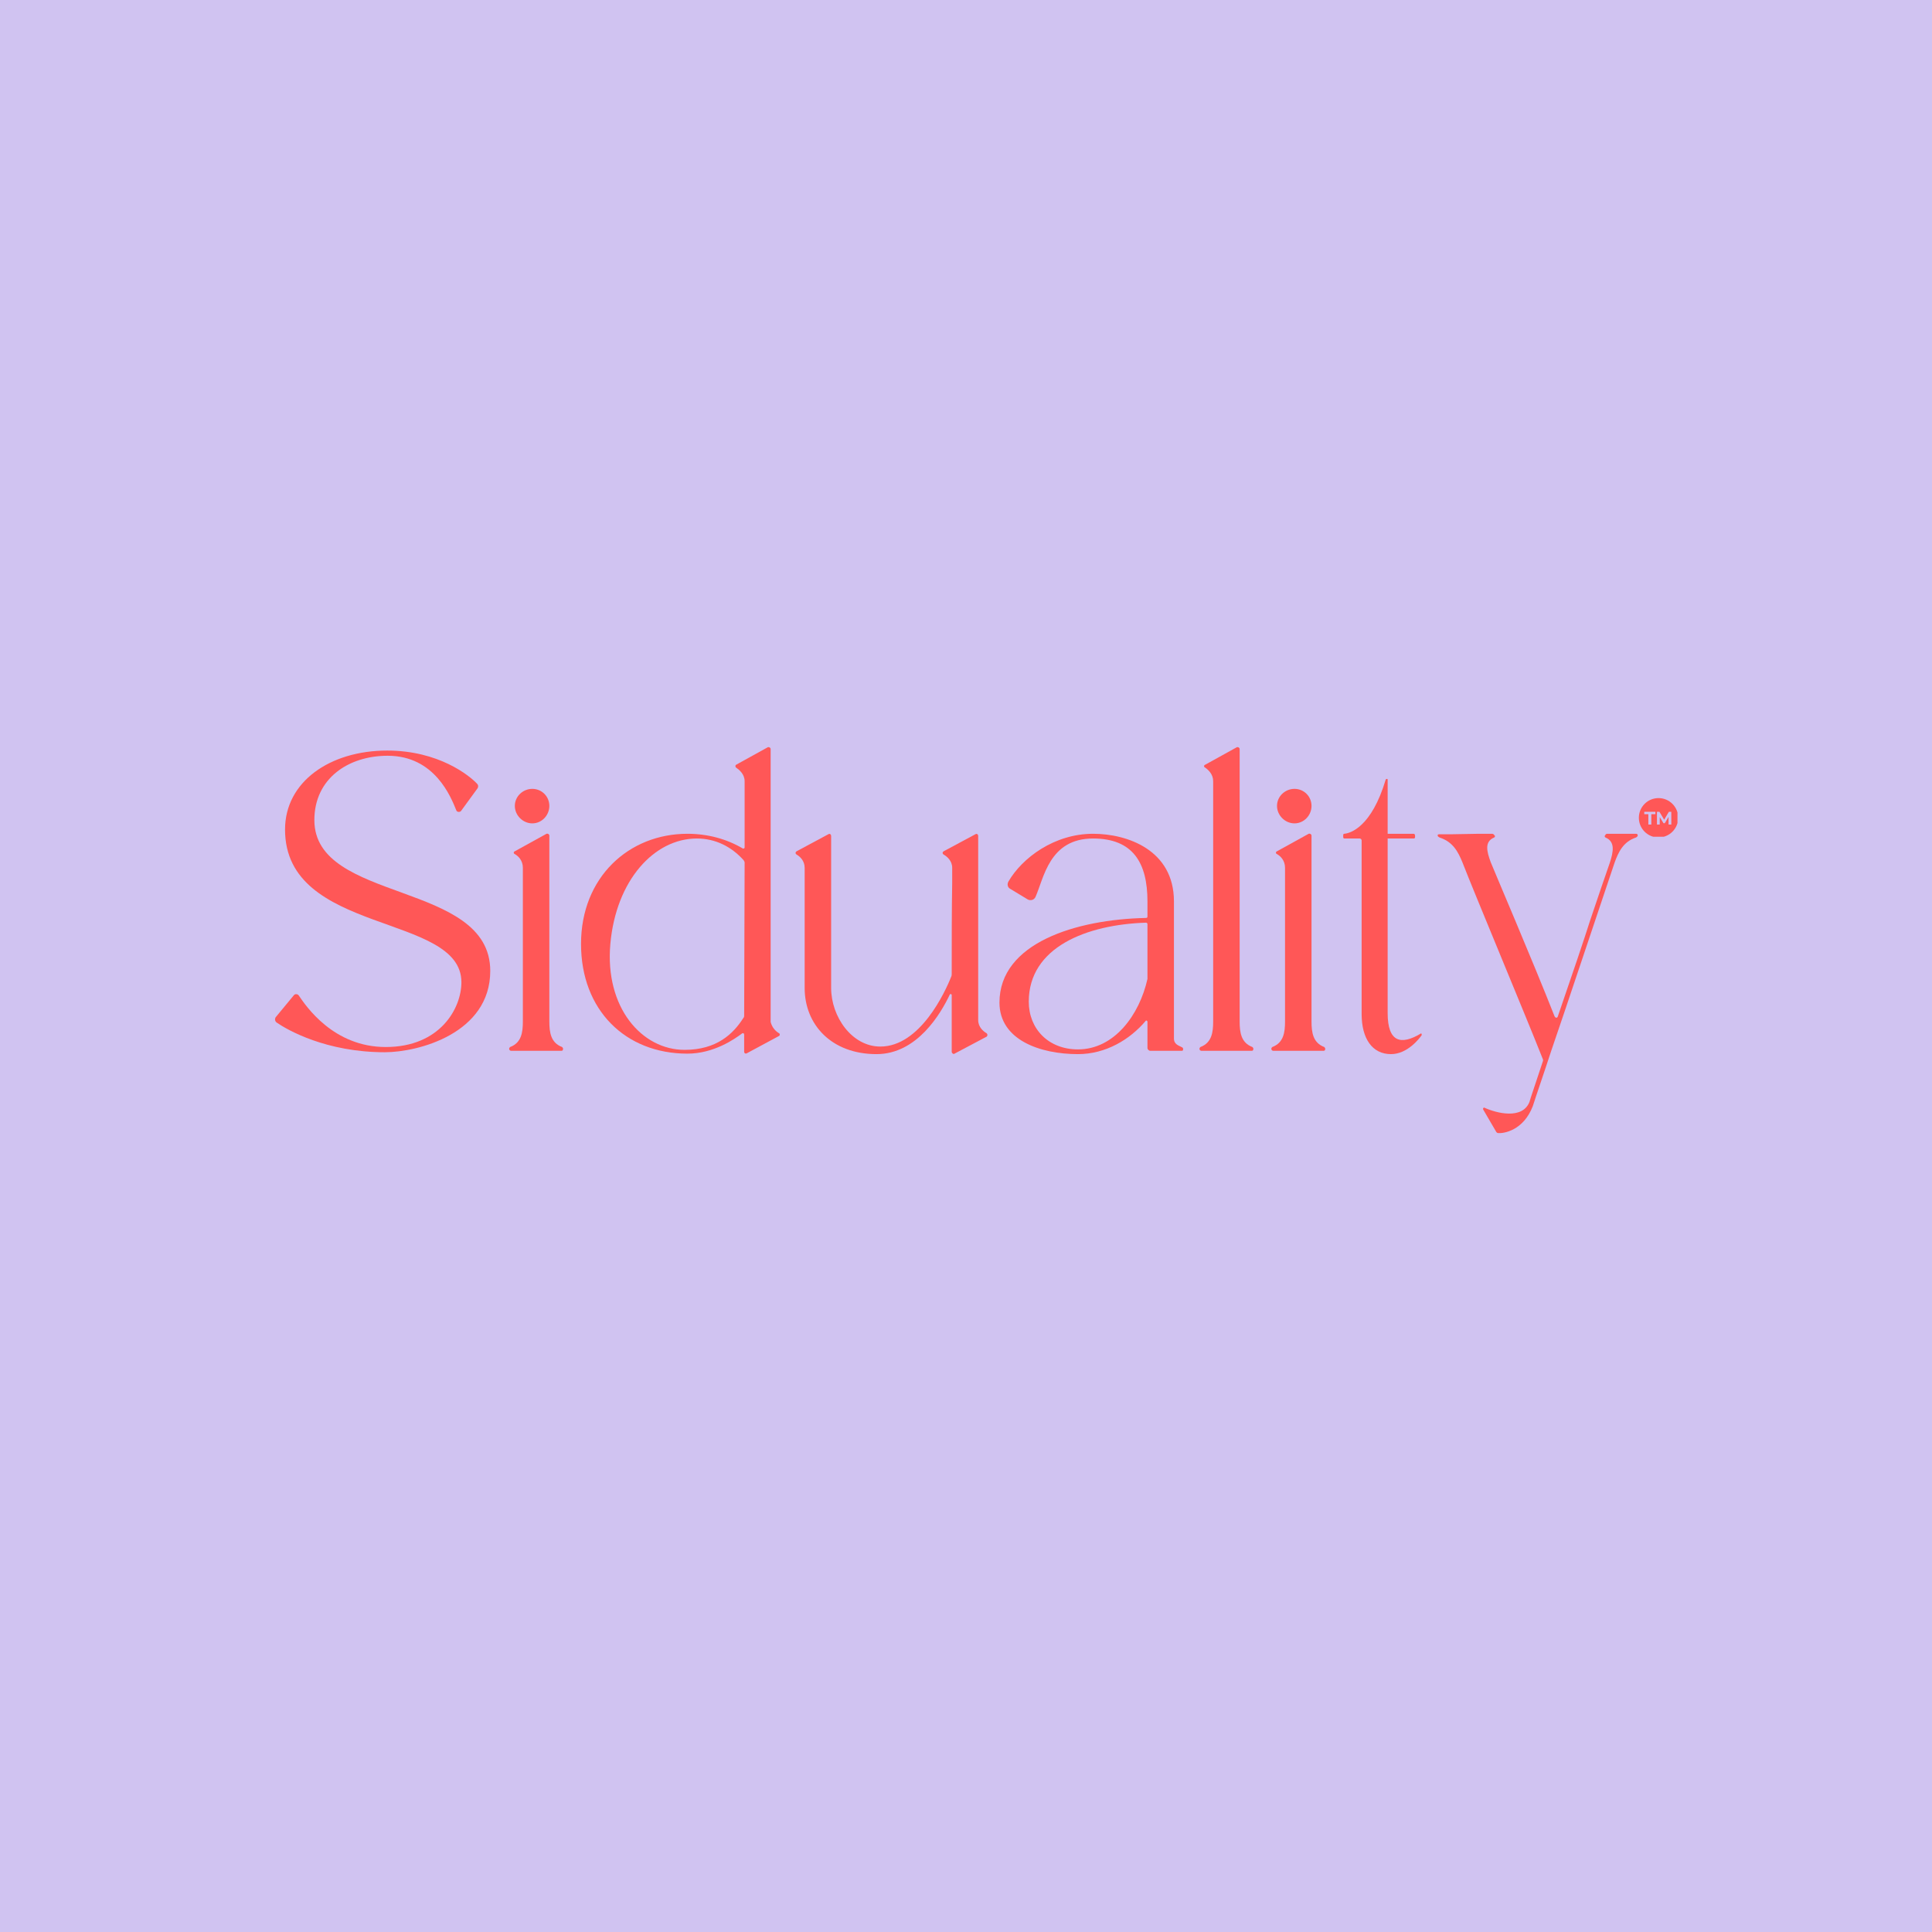 <svg version="1.0" preserveAspectRatio="xMidYMid meet" height="500" viewBox="0 0 375 375" zoomAndPan="magnify" width="500" xmlns:xlink="http://www.w3.org/1999/xlink" xmlns="http://www.w3.org/2000/svg"><defs><g></g><clipPath id="bc45b1962e"><path clip-rule="nonzero" d="M 318.102 154.91 L 325.598 154.91 L 325.598 162.41 L 318.102 162.41 Z M 318.102 154.91"></path></clipPath></defs><rect fill-opacity="1" height="450" y="-37.5" fill="#ffffff" width="450" x="-37.5"></rect><rect fill-opacity="1" height="450" y="-37.5" fill="#d0c3f1" width="450" x="-37.5"></rect><g clip-path="url(#bc45b1962e)"><path fill-rule="nonzero" fill-opacity="1" d="M 323.867 160.039 L 323.863 158.555 L 323.137 159.777 L 322.879 159.777 L 322.152 158.586 L 322.152 160.039 L 321.617 160.039 L 321.617 157.566 L 322.09 157.566 L 323.016 159.102 L 323.926 157.566 L 324.395 157.566 L 324.402 160.039 Z M 321.309 158.031 L 320.52 158.031 L 320.52 160.039 L 319.945 160.039 L 319.945 158.031 L 319.152 158.031 L 319.152 157.566 L 321.309 157.566 Z M 321.918 154.91 C 319.809 154.91 318.102 156.621 318.102 158.73 C 318.102 160.84 319.809 162.551 321.918 162.551 C 324.031 162.551 325.738 160.84 325.738 158.73 C 325.738 156.621 324.031 154.91 321.918 154.91" fill="#ff5757"></path></g><g fill-opacity="1" fill="#ff5757"><g transform="translate(53.4, 210.203)"><g><path d="M 41.758 -21.75 C 41.758 -39.281 7.617 -34.875 7.617 -51.027 C 7.617 -59.105 14.227 -63.512 21.844 -63.512 C 31.02 -63.512 34.141 -55.434 35.152 -52.957 C 35.242 -52.59 35.793 -52.496 36.07 -52.773 L 39.281 -57.18 C 39.465 -57.453 39.465 -57.82 39.188 -58.094 C 37.723 -59.656 31.754 -64.52 21.75 -64.52 C 10.645 -64.52 1.926 -58.461 1.926 -49.191 C 1.926 -28.633 36.16 -33.039 36.16 -19.547 C 36.16 -14.5 32.031 -6.977 21.477 -6.977 C 11.289 -6.977 5.965 -14.961 4.59 -16.98 C 4.406 -17.254 3.945 -17.348 3.672 -17.07 L 0.184 -12.848 C -0.09 -12.574 -0.09 -12.023 0.273 -11.746 C 2.387 -10.277 9.91 -5.965 21.293 -5.965 C 27.809 -5.965 41.758 -9.637 41.758 -21.75 Z M 41.758 -21.75"></path></g></g></g><g fill-opacity="1" fill="#ff5757"><g transform="translate(98.827, 210.203)"><g><path d="M 10.277 -6.977 C 8.078 -7.801 7.801 -9.82 7.801 -11.93 C 7.801 -22.301 7.801 -44.055 7.801 -48 C 7.801 -48.273 7.527 -48.457 7.25 -48.367 L 1.102 -44.973 C 0.824 -44.879 0.824 -44.512 1.102 -44.422 C 1.742 -44.055 2.66 -43.227 2.66 -41.758 C 2.66 -36.527 2.66 -26.25 2.66 -18.172 L 2.66 -17.164 C 2.66 -15.234 2.66 -13.492 2.66 -11.93 C 2.66 -9.82 2.387 -7.801 0.184 -6.977 C 0.09 -6.883 0 -6.793 0 -6.609 C 0 -6.426 0.184 -6.242 0.367 -6.242 L 10.188 -6.242 C 10.371 -6.242 10.461 -6.426 10.461 -6.609 C 10.461 -6.793 10.371 -6.883 10.277 -6.977 Z M 4.496 -50.387 C 6.332 -50.387 7.801 -51.945 7.801 -53.781 C 7.801 -55.617 6.332 -57.086 4.496 -57.086 C 2.66 -57.086 1.102 -55.617 1.102 -53.781 C 1.102 -51.945 2.66 -50.387 4.496 -50.387 Z M 4.496 -50.387"></path></g></g></g><g fill-opacity="1" fill="#ff5757"><g transform="translate(112.777, 210.203)"><g><path d="M 20.648 -5.691 C 25.789 -5.691 29.828 -8.535 31.297 -9.637 C 31.48 -9.727 31.664 -9.637 31.664 -9.363 C 31.664 -7.801 31.664 -6.609 31.664 -6.059 C 31.664 -5.781 31.938 -5.598 32.215 -5.781 L 38.363 -9.086 C 38.637 -9.18 38.637 -9.543 38.453 -9.637 C 37.812 -10.004 37.078 -10.738 36.805 -11.84 C 36.805 -25.148 36.805 -61.125 36.805 -64.797 C 36.805 -65.07 36.527 -65.254 36.254 -65.164 L 30.102 -61.766 C 29.918 -61.676 29.918 -61.309 30.102 -61.215 C 30.746 -60.758 31.754 -59.93 31.754 -58.555 C 31.754 -56.902 31.754 -51.945 31.754 -45.707 C 31.754 -45.523 31.48 -45.43 31.387 -45.523 C 28.27 -47.359 24.598 -48.367 20.648 -48.367 C 9.27 -48.367 0 -39.922 0 -26.984 C 0 -14.133 8.629 -5.691 20.648 -5.691 Z M 5.691 -26.984 C 6.793 -39.371 14.227 -47.449 22.484 -47.449 C 26.066 -47.449 29.184 -45.891 31.57 -43.227 C 31.664 -43.043 31.754 -42.953 31.754 -42.77 C 31.754 -38.73 31.664 -17.621 31.664 -13.125 C 31.664 -12.941 31.664 -12.758 31.48 -12.574 C 29.551 -9.543 26.34 -6.426 20.098 -6.426 C 11.84 -6.426 4.59 -14.594 5.691 -26.984 Z M 5.691 -26.984"></path></g></g></g><g fill-opacity="1" fill="#ff5757"><g transform="translate(154.441, 210.203)"><g><path d="M 0.184 -44.328 C 0.824 -43.961 1.742 -43.137 1.742 -41.758 C 1.742 -41.207 1.742 -40.75 1.742 -40.289 L 1.742 -18.449 C 1.742 -11.289 6.977 -5.598 15.695 -5.598 C 23.586 -5.598 28.176 -13.492 29.918 -17.164 C 30.012 -17.348 30.285 -17.254 30.285 -17.07 C 30.285 -11.84 30.285 -7.527 30.285 -6.059 C 30.285 -5.781 30.652 -5.508 30.836 -5.691 L 37.078 -8.996 C 37.262 -9.18 37.262 -9.453 37.078 -9.637 C 36.438 -10.004 35.426 -10.828 35.426 -12.207 C 35.426 -17.07 35.426 -25.973 35.426 -33.684 C 35.426 -44.789 35.426 -44.328 35.426 -47.906 C 35.426 -48.273 35.152 -48.457 34.875 -48.273 L 28.727 -44.973 C 28.453 -44.789 28.453 -44.512 28.727 -44.328 C 29.367 -43.961 30.379 -43.137 30.379 -41.758 C 30.379 -40.656 30.379 -39.648 30.379 -38.82 C 30.285 -33.773 30.285 -27.168 30.285 -21.199 C 30.285 -21.016 30.285 -20.832 30.195 -20.648 C 29 -17.621 24.137 -7.066 16.43 -7.066 C 10.922 -7.066 6.883 -12.848 6.883 -18.449 L 6.883 -37.172 C 6.883 -44.789 6.883 -44.789 6.883 -47.906 C 6.883 -48.273 6.609 -48.457 6.332 -48.273 L 0.184 -44.973 C -0.09 -44.789 -0.09 -44.512 0.184 -44.328 Z M 0.184 -44.328"></path></g></g></g><g fill-opacity="1" fill="#ff5757"><g transform="translate(193.995, 210.203)"><g><path d="M 35.52 -6.883 C 34.875 -7.25 33.867 -7.434 33.867 -8.629 C 33.867 -11.105 33.867 -27.258 33.867 -35.242 C 33.867 -45.246 24.781 -48.367 18.172 -48.367 C 10.645 -48.367 4.406 -43.688 1.742 -39.098 C 1.469 -38.637 1.559 -37.996 2.02 -37.723 L 5.508 -35.609 C 6.059 -35.336 6.699 -35.52 6.977 -36.07 C 8.629 -39.738 9.637 -47.449 18.172 -47.449 C 25.883 -47.449 28.727 -42.77 28.727 -35.242 C 28.727 -34.418 28.727 -32.855 28.727 -32.305 C 28.727 -32.121 28.633 -32.031 28.453 -32.031 C 14.867 -31.754 0 -27.168 0 -15.602 C 0 -8.352 7.895 -5.598 15.234 -5.598 C 20.648 -5.598 25.332 -8.445 28.359 -12.023 C 28.453 -12.207 28.727 -12.113 28.727 -11.84 C 28.727 -10.461 28.727 -7.344 28.727 -6.793 C 28.727 -6.516 29 -6.242 29.277 -6.242 L 35.52 -6.242 C 35.703 -6.426 35.703 -6.699 35.52 -6.883 Z M 28.727 -20.191 C 27.168 -13.215 22.301 -6.516 15.234 -6.516 C 9.543 -6.516 5.691 -10.461 5.691 -15.785 C 5.691 -26.34 16.887 -30.746 28.453 -31.113 C 28.633 -31.113 28.727 -30.93 28.727 -30.836 C 28.727 -29.461 28.727 -20.559 28.727 -20.191 Z M 28.727 -20.191"></path></g></g></g><g fill-opacity="1" fill="#ff5757"><g transform="translate(232.815, 210.203)"><g><path d="M 0.367 -6.242 L 10.188 -6.242 C 10.371 -6.242 10.461 -6.426 10.461 -6.609 C 10.461 -6.793 10.371 -6.883 10.277 -6.977 C 8.078 -7.801 7.801 -9.82 7.801 -11.93 C 7.801 -22.301 7.801 -60.848 7.801 -64.797 C 7.801 -65.07 7.527 -65.254 7.25 -65.164 L 1.102 -61.766 C 0.824 -61.676 0.824 -61.309 1.102 -61.215 C 1.742 -60.758 2.66 -59.93 2.66 -58.555 C 2.66 -53.23 2.66 -26.25 2.66 -18.172 C 2.66 -15.234 2.66 -13.492 2.66 -11.93 C 2.66 -9.82 2.387 -7.801 0.184 -6.977 C 0.09 -6.883 0 -6.793 0 -6.609 C 0 -6.426 0.184 -6.242 0.367 -6.242 Z M 0.367 -6.242"></path></g></g></g><g fill-opacity="1" fill="#ff5757"><g transform="translate(246.764, 210.203)"><g><path d="M 10.277 -6.977 C 8.078 -7.801 7.801 -9.82 7.801 -11.93 C 7.801 -22.301 7.801 -44.055 7.801 -48 C 7.801 -48.273 7.527 -48.457 7.25 -48.367 L 1.102 -44.973 C 0.824 -44.879 0.824 -44.512 1.102 -44.422 C 1.742 -44.055 2.66 -43.227 2.66 -41.758 C 2.66 -36.527 2.66 -26.25 2.66 -18.172 L 2.66 -17.164 C 2.66 -15.234 2.66 -13.492 2.66 -11.93 C 2.66 -9.82 2.387 -7.801 0.184 -6.977 C 0.09 -6.883 0 -6.793 0 -6.609 C 0 -6.426 0.184 -6.242 0.367 -6.242 L 10.188 -6.242 C 10.371 -6.242 10.461 -6.426 10.461 -6.609 C 10.461 -6.793 10.371 -6.883 10.277 -6.977 Z M 4.496 -50.387 C 6.332 -50.387 7.801 -51.945 7.801 -53.781 C 7.801 -55.617 6.332 -57.086 4.496 -57.086 C 2.66 -57.086 1.102 -55.617 1.102 -53.781 C 1.102 -51.945 2.66 -50.387 4.496 -50.387 Z M 4.496 -50.387"></path></g></g></g><g fill-opacity="1" fill="#ff5757"><g transform="translate(260.714, 210.203)"><g><path d="M 0.273 -47.449 L 3.211 -47.449 C 3.395 -47.449 3.578 -47.266 3.578 -47.082 L 3.578 -13.398 C 3.578 -8.535 5.691 -5.598 9.27 -5.598 C 12.48 -5.598 14.777 -8.629 15.234 -9.27 C 15.234 -9.363 15.234 -9.453 15.234 -9.453 L 15.145 -9.637 C 11.195 -7.25 8.629 -7.895 8.629 -13.582 L 8.629 -47.449 L 13.676 -47.449 C 13.859 -47.449 13.949 -47.543 13.949 -47.723 L 13.949 -48 C 13.949 -48.184 13.859 -48.367 13.676 -48.367 L 8.629 -48.367 L 8.629 -58.828 C 8.629 -58.922 8.629 -59.012 8.535 -59.012 L 8.445 -59.012 C 8.352 -59.012 8.262 -58.922 8.262 -58.922 C 5.508 -49.652 1.375 -48.457 0.184 -48.367 C 0.09 -48.367 0 -48.273 0 -48.09 L 0 -47.723 C 0 -47.543 0.09 -47.449 0.273 -47.449 Z M 0.273 -47.449"></path></g></g></g><g fill-opacity="1" fill="#ff5757"><g transform="translate(279.068, 210.203)"><g><path d="M 0 -47.906 C 0.09 -47.816 0.184 -47.723 0.367 -47.633 C 2.938 -46.809 3.945 -44.879 4.773 -42.859 C 7.16 -36.711 16.887 -13.492 20.375 -4.68 C 20.465 -4.496 20.465 -4.312 20.375 -4.129 C 19 0.09 17.898 3.211 17.805 3.672 C 16.43 7.16 11.379 5.875 8.996 4.773 C 8.902 4.773 8.719 4.957 8.812 5.141 L 11.379 9.543 C 11.473 9.637 11.562 9.727 11.746 9.727 C 12.758 9.82 16.613 9.27 18.449 4.496 C 19.18 2.203 20.559 -1.742 22.027 -6.242 C 23.953 -11.746 33.773 -41.207 34.324 -42.77 C 35.059 -44.789 35.977 -46.809 38.453 -47.633 C 38.637 -47.723 38.73 -47.816 38.82 -48 C 38.82 -48.184 38.73 -48.367 38.547 -48.367 L 32.855 -48.367 C 32.672 -48.367 32.488 -48.184 32.488 -48 L 32.398 -48 C 32.398 -47.816 32.398 -47.723 32.582 -47.633 C 34.508 -46.809 34.051 -44.789 33.406 -42.77 C 32.582 -40.473 31.203 -36.344 29.551 -31.48 C 28.727 -28.816 25.973 -20.648 23.312 -12.941 C 23.219 -12.574 22.852 -12.574 22.668 -12.941 C 18.633 -23.219 10.738 -41.668 10.277 -42.859 C 9.543 -44.879 8.996 -46.809 10.922 -47.633 C 11.105 -47.723 11.105 -47.816 11.105 -48 L 11.012 -48 C 11.012 -48.184 10.738 -48.367 10.555 -48.367 L 7.984 -48.367 L 2.66 -48.273 L 0.273 -48.273 C 0.09 -48.273 -0.09 -48.184 0 -48 Z M 0 -47.906"></path></g></g></g></svg>